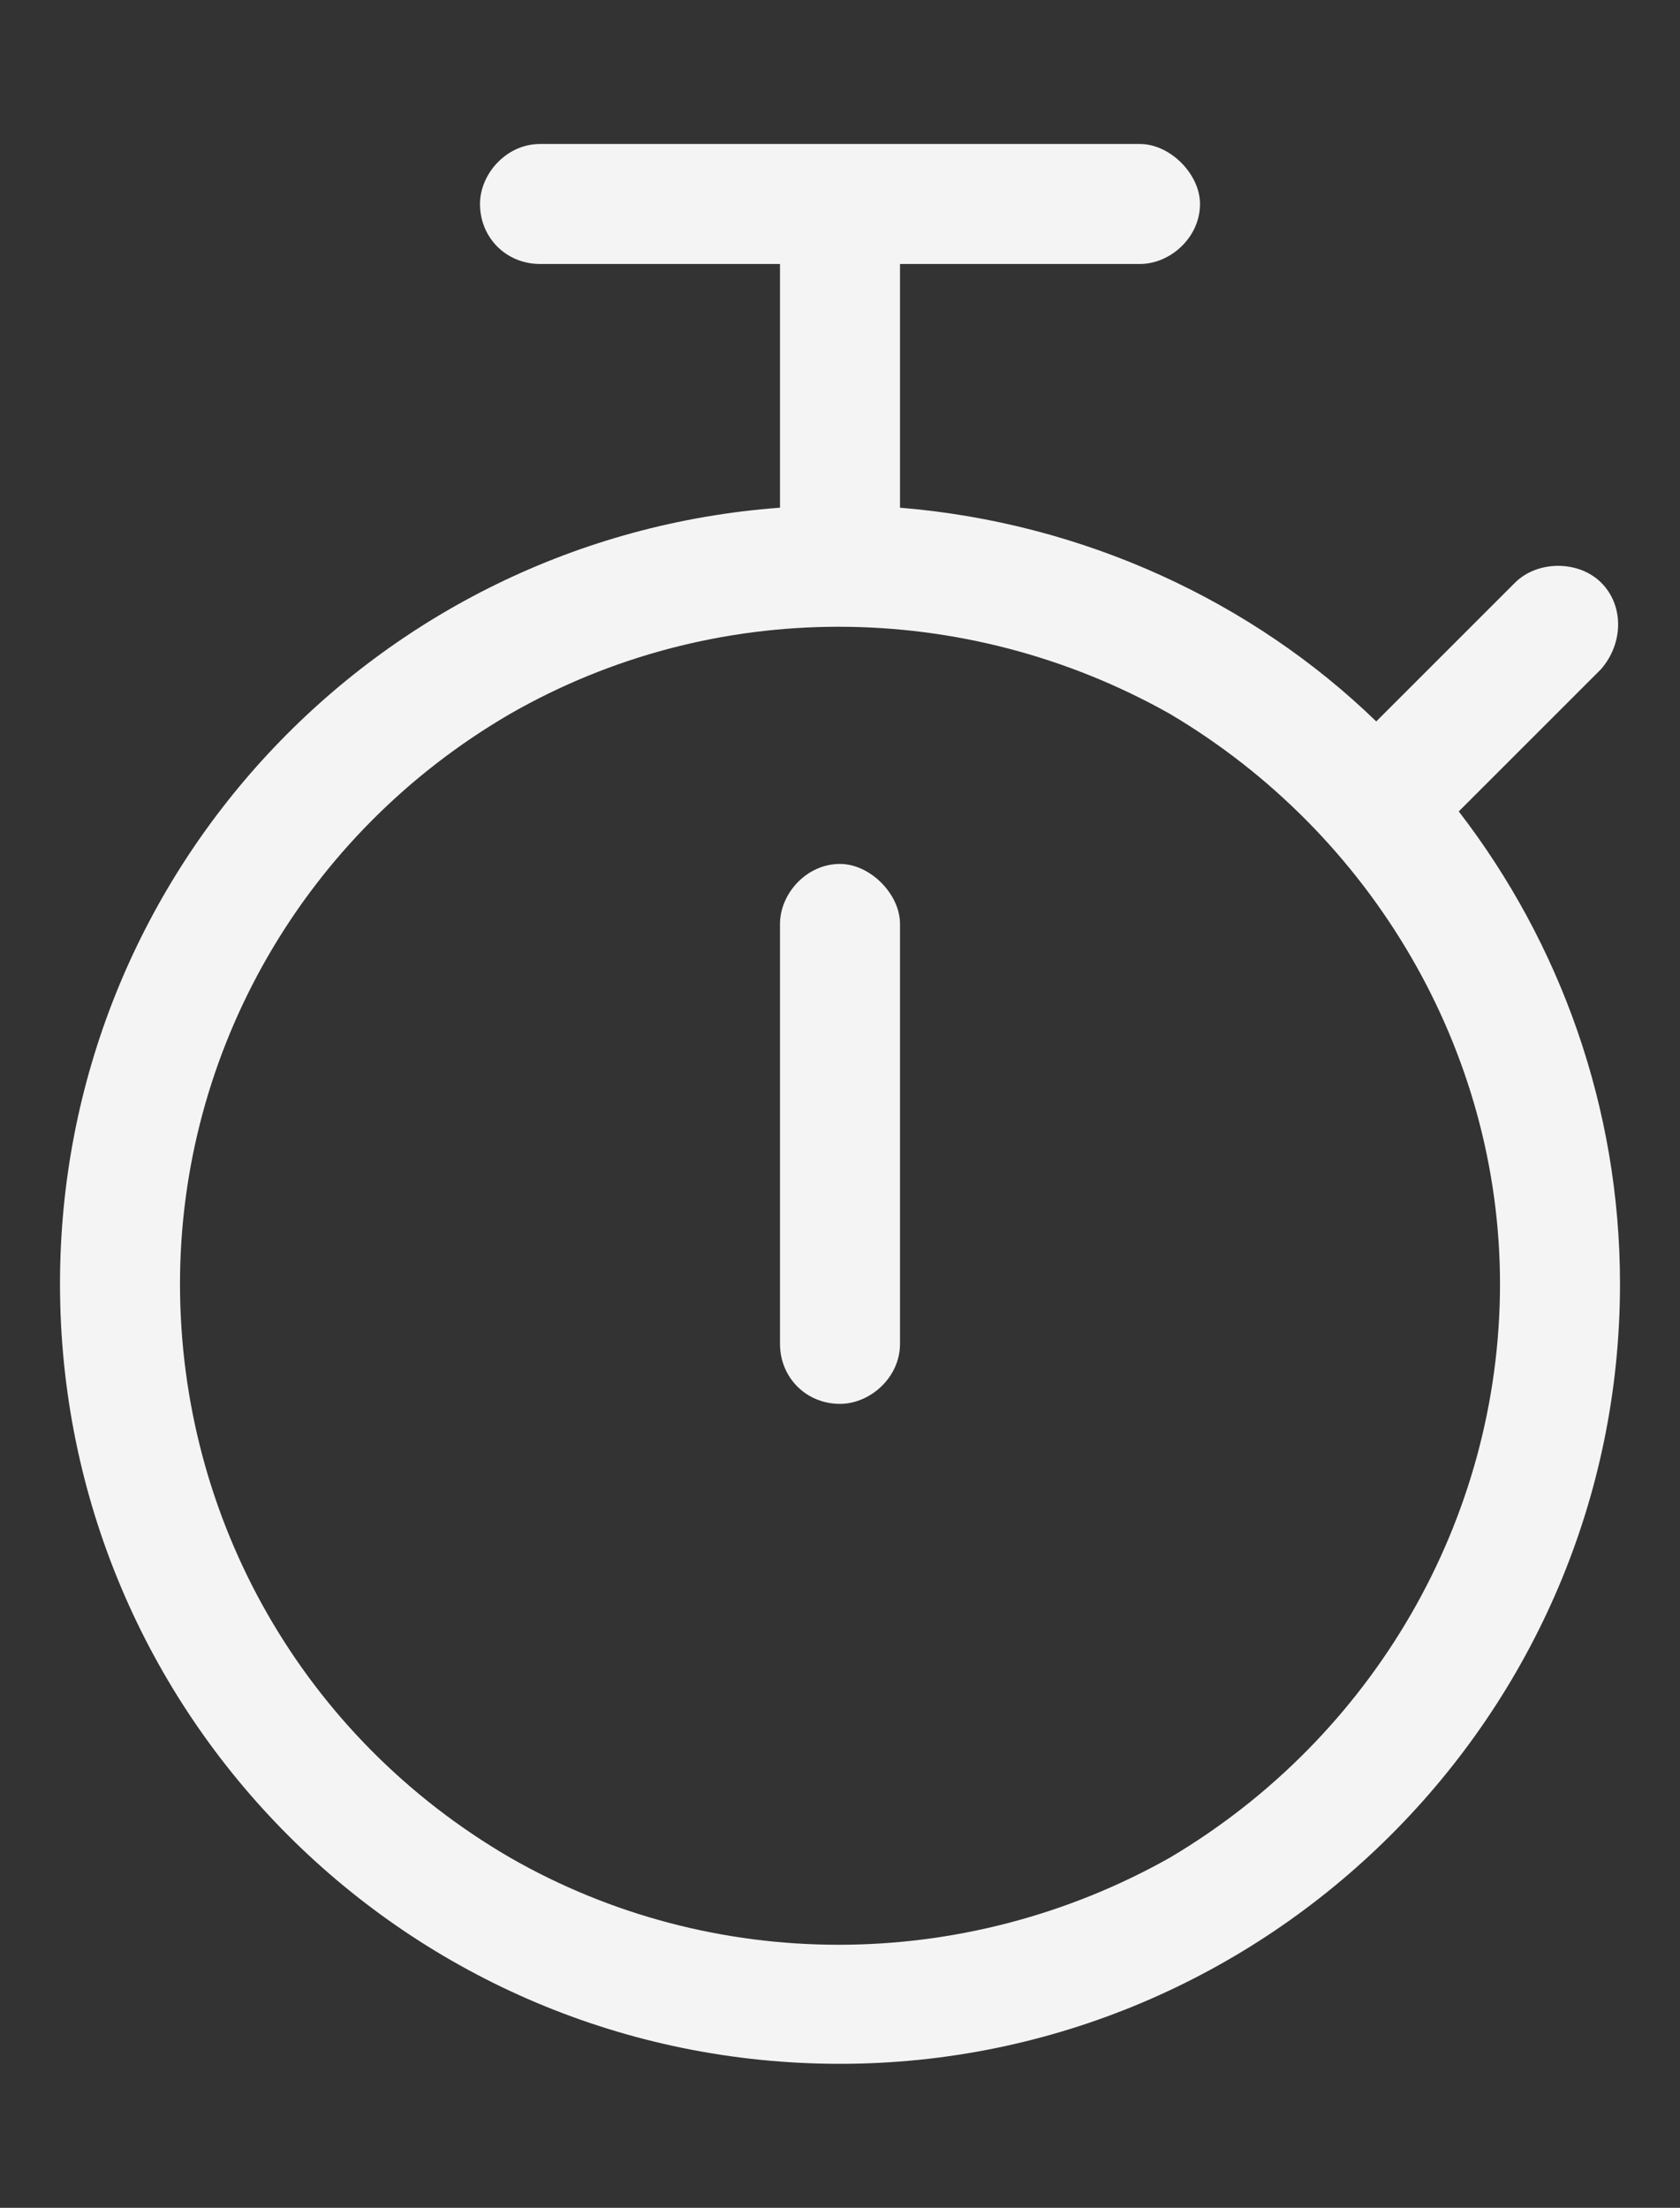 <svg xmlns="http://www.w3.org/2000/svg" width="35" height="46" viewBox="0 0 35 46" fill="none"><rect x="0" y="0" width="35" height="46" fill="#333333" stroke="none"/><path d="M10 4.25C10 3.625 10.547 3 11.25 3H23.75C24.375 3 25 3.625 25 4.25C25 4.953 24.375 5.5 23.75 5.5H18.75V10.578C22.578 10.891 26.094 12.531 28.672 15.031L31.562 12.141C32.031 11.672 32.891 11.672 33.359 12.141C33.828 12.609 33.828 13.391 33.359 13.938L30.391 16.906C32.5 19.641 33.75 23.078 33.75 26.75C33.75 35.734 26.406 43 17.5 43C8.516 43 1.25 35.734 1.25 26.75C1.25 18.234 7.812 11.203 16.25 10.578V5.5H11.25C10.547 5.5 10 4.953 10 4.25ZM3.75 26.75C3.75 31.672 6.328 36.203 10.625 38.703C14.844 41.125 20.078 41.125 24.375 38.703C28.594 36.203 31.25 31.672 31.25 26.75C31.25 21.906 28.594 17.375 24.375 14.875C20.078 12.453 14.844 12.453 10.625 14.875C6.328 17.375 3.75 21.906 3.75 26.75ZM18.75 19.25V28C18.75 28.703 18.125 29.25 17.5 29.25C16.797 29.25 16.25 28.703 16.25 28V19.25C16.25 18.625 16.797 18 17.5 18C18.125 18 18.75 18.625 18.75 19.25Z" fill="#F4F4F4"></path></svg>
